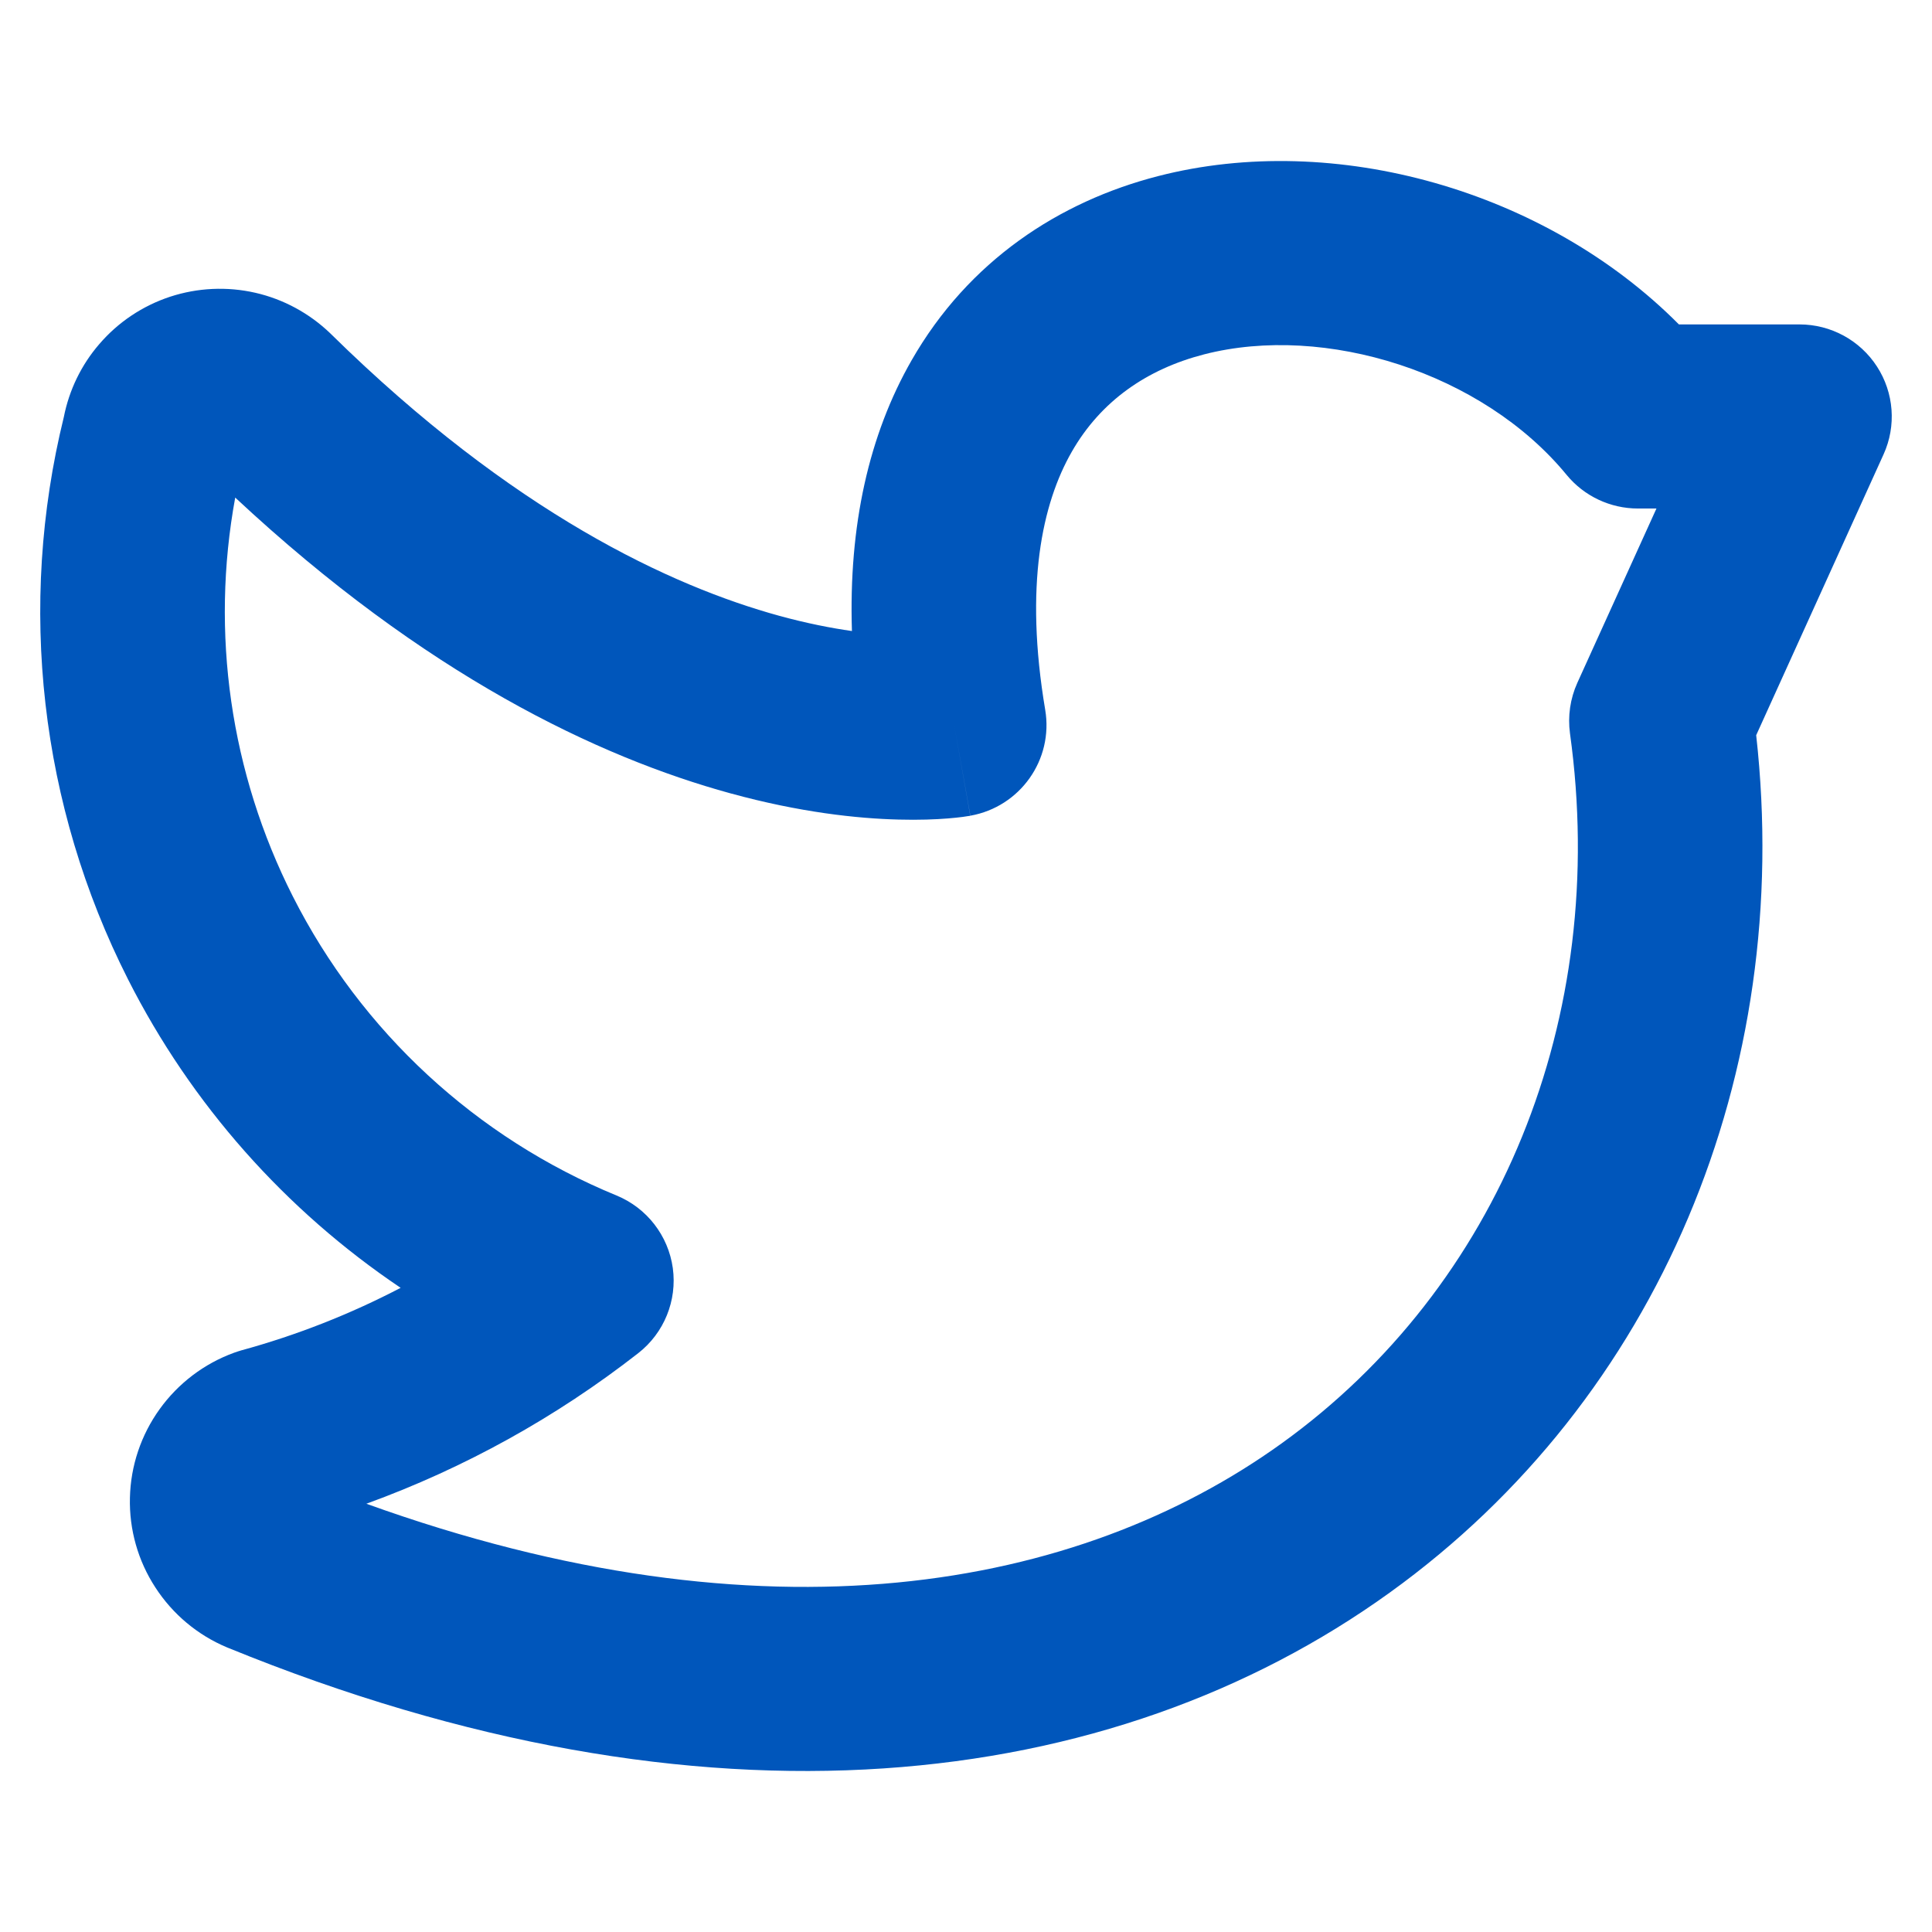 <svg width="24" height="24" viewBox="0 0 24 24" fill="none" xmlns="http://www.w3.org/2000/svg">
<path fill-rule="evenodd" clip-rule="evenodd" d="M20.856 4.03C19.203 2.365 16.58 1.622 14.385 2.188C13.158 2.504 12.031 3.24 11.323 4.478C10.795 5.4 10.541 6.527 10.583 7.839C10.323 7.802 10.021 7.743 9.681 7.65C8.342 7.282 6.375 6.375 4.111 4.149L4.103 4.141C3.844 3.892 3.522 3.717 3.172 3.637C2.821 3.557 2.455 3.574 2.113 3.686C1.771 3.799 1.467 4.002 1.233 4.275C1.01 4.533 0.859 4.845 0.793 5.18C0.215 7.528 0.497 10.006 1.59 12.165C2.377 13.72 3.547 15.036 4.977 15.998C4.348 16.326 3.685 16.587 2.997 16.775C2.967 16.784 2.938 16.793 2.908 16.804C2.536 16.939 2.214 17.184 1.983 17.505C1.752 17.826 1.623 18.209 1.614 18.605C1.604 19 1.714 19.389 1.93 19.72C2.145 20.052 2.455 20.312 2.821 20.465L2.831 20.469C8.757 22.89 13.808 22.274 17.265 19.783C20.614 17.371 22.284 13.325 21.816 9.133L23.398 5.645C23.559 5.291 23.528 4.88 23.317 4.554C23.106 4.227 22.743 4.03 22.354 4.03H20.856ZM11.853 9.007C12.054 10.133 12.053 10.134 12.053 10.134L12.051 10.134L12.047 10.135L12.039 10.136L12.018 10.139C12.002 10.142 11.982 10.145 11.959 10.148C11.912 10.154 11.85 10.161 11.775 10.167C11.625 10.179 11.418 10.188 11.162 10.181C10.649 10.168 9.937 10.092 9.073 9.855C7.432 9.405 5.284 8.386 2.922 6.181C2.613 7.861 2.861 9.601 3.637 11.134C4.487 12.814 5.915 14.134 7.659 14.851C8.036 15.006 8.302 15.35 8.358 15.753C8.413 16.156 8.25 16.558 7.929 16.809C6.907 17.607 5.767 18.238 4.551 18.68C9.509 20.467 13.389 19.754 15.924 17.928C18.621 15.985 19.993 12.649 19.503 9.111C19.474 8.898 19.505 8.68 19.594 8.483L20.577 6.317H20.348C20.004 6.317 19.679 6.164 19.461 5.899C18.418 4.629 16.462 4.015 14.958 4.402C14.248 4.585 13.675 4.981 13.314 5.612C12.945 6.256 12.724 7.274 12.984 8.818C13.088 9.437 12.673 10.023 12.054 10.133L11.853 9.007Z" fill="#0056BB"/>
</svg>
